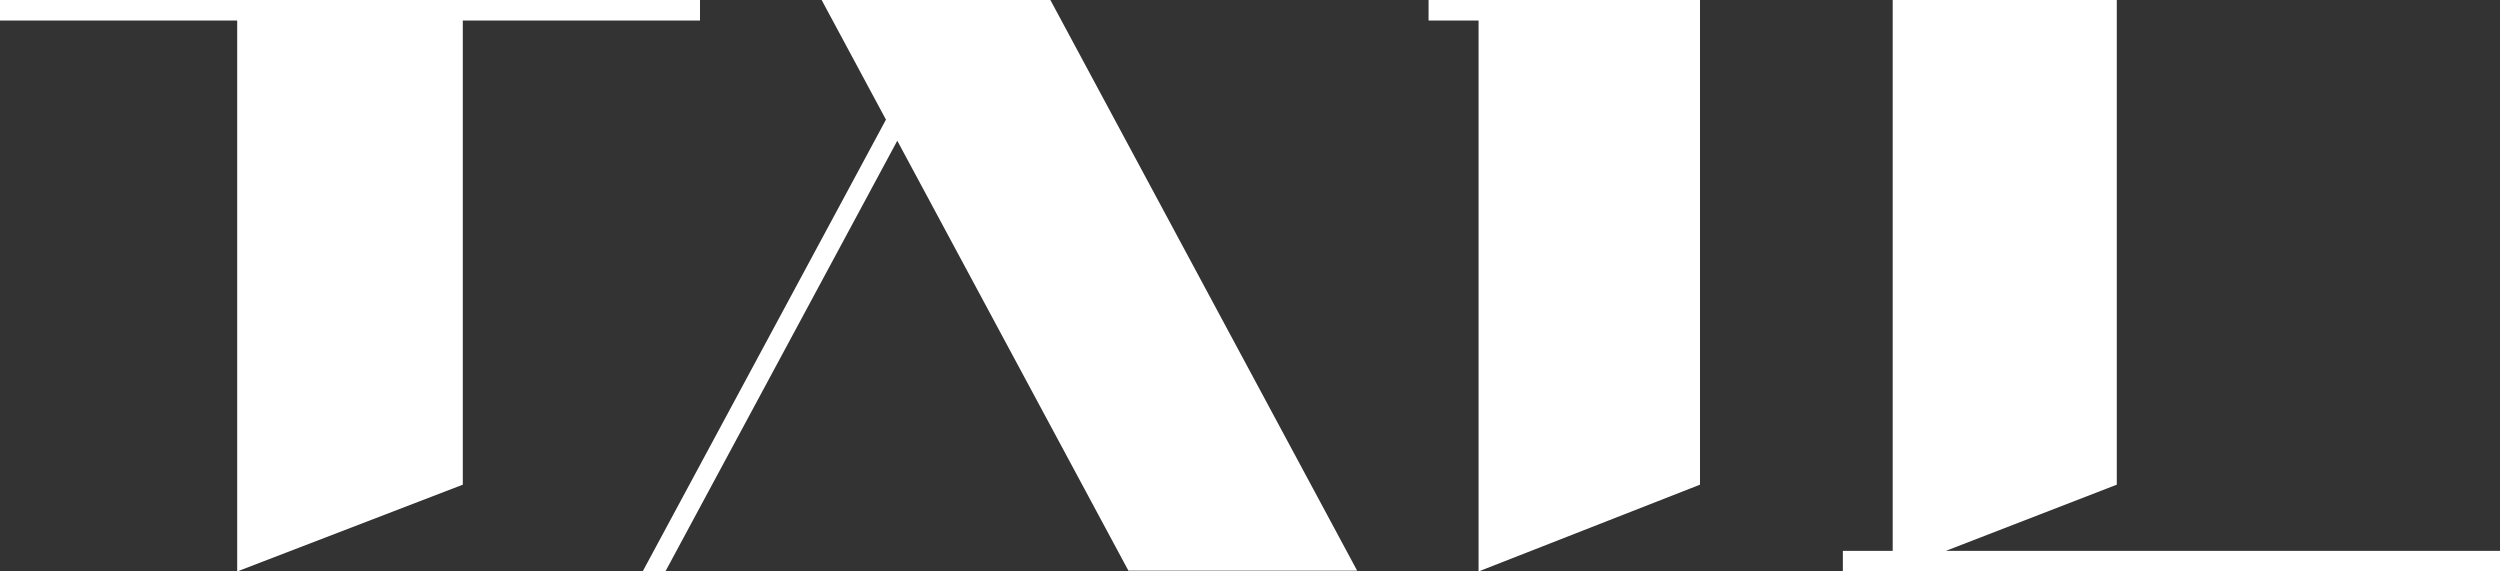 <?xml version="1.0" encoding="UTF-8"?><svg version="1.1" width="175px" height="40px" viewBox="0 0 175.0 40.0" xmlns="http://www.w3.org/2000/svg" xmlns:xlink="http://www.w3.org/1999/xlink"><rect x="0" y="0" width="175.0" height="40.0" fill="#333333" stroke="none"/><defs><clipPath id="i0"><path d="M375,0 L375,812 L0,812 L0,0 L375,0 Z"></path></clipPath><clipPath id="i1"><path d="M49,0 L49,1.438 L32.396,1.438 L32.396,33.927 L16.604,40 L16.604,1.438 L0,1.438 L0,0 L49,0 Z"></path></clipPath><clipPath id="i2"><path d="M19,0 L19,33.927 L3.5,40 L3.5,1.438 L0,1.438 L0,0 L19,0 Z"></path></clipPath><clipPath id="i3"><path d="M19.175,0 L19.175,33.927 L7.203,38.562 L46,38.562 L46,40 L0,40 L0,38.562 L3.489,38.562 L3.489,0 L19.175,0 Z"></path></clipPath><clipPath id="i4"><path d="M28.526,0 L50,39.946 L33.988,39.946 L17.81,9.851 L1.577,40 L0,39.977 L17.017,8.375 L12.515,0 L28.526,0 Z"></path></clipPath></defs><g transform="translate(-100.0 -374.0)"><g clip-path="url(#i0)"><g transform="translate(100.0 374.0)"><g clip-path="url(#i1)"><polygon points="0,0 49,0 49,40 0,40 0,0" stroke="none" fill="#FFFFFF"></polygon></g><g transform="translate(100.0 0.0)"><g clip-path="url(#i2)"><polygon points="0,0 19,0 19,40 0,40 0,0" stroke="none" fill="#FFFFFF"></polygon></g></g><g transform="translate(129.0 0.0)"><g clip-path="url(#i3)"><polygon points="0,0 46,0 46,40 0,40 0,0" stroke="none" fill="#FFFFFF"></polygon></g></g><g transform="translate(45.0 0.0)"><g clip-path="url(#i4)"><polygon points="0,0 50,0 50,40 0,40 0,0" stroke="none" fill="#FFFFFF"></polygon></g></g></g></g></g></svg>